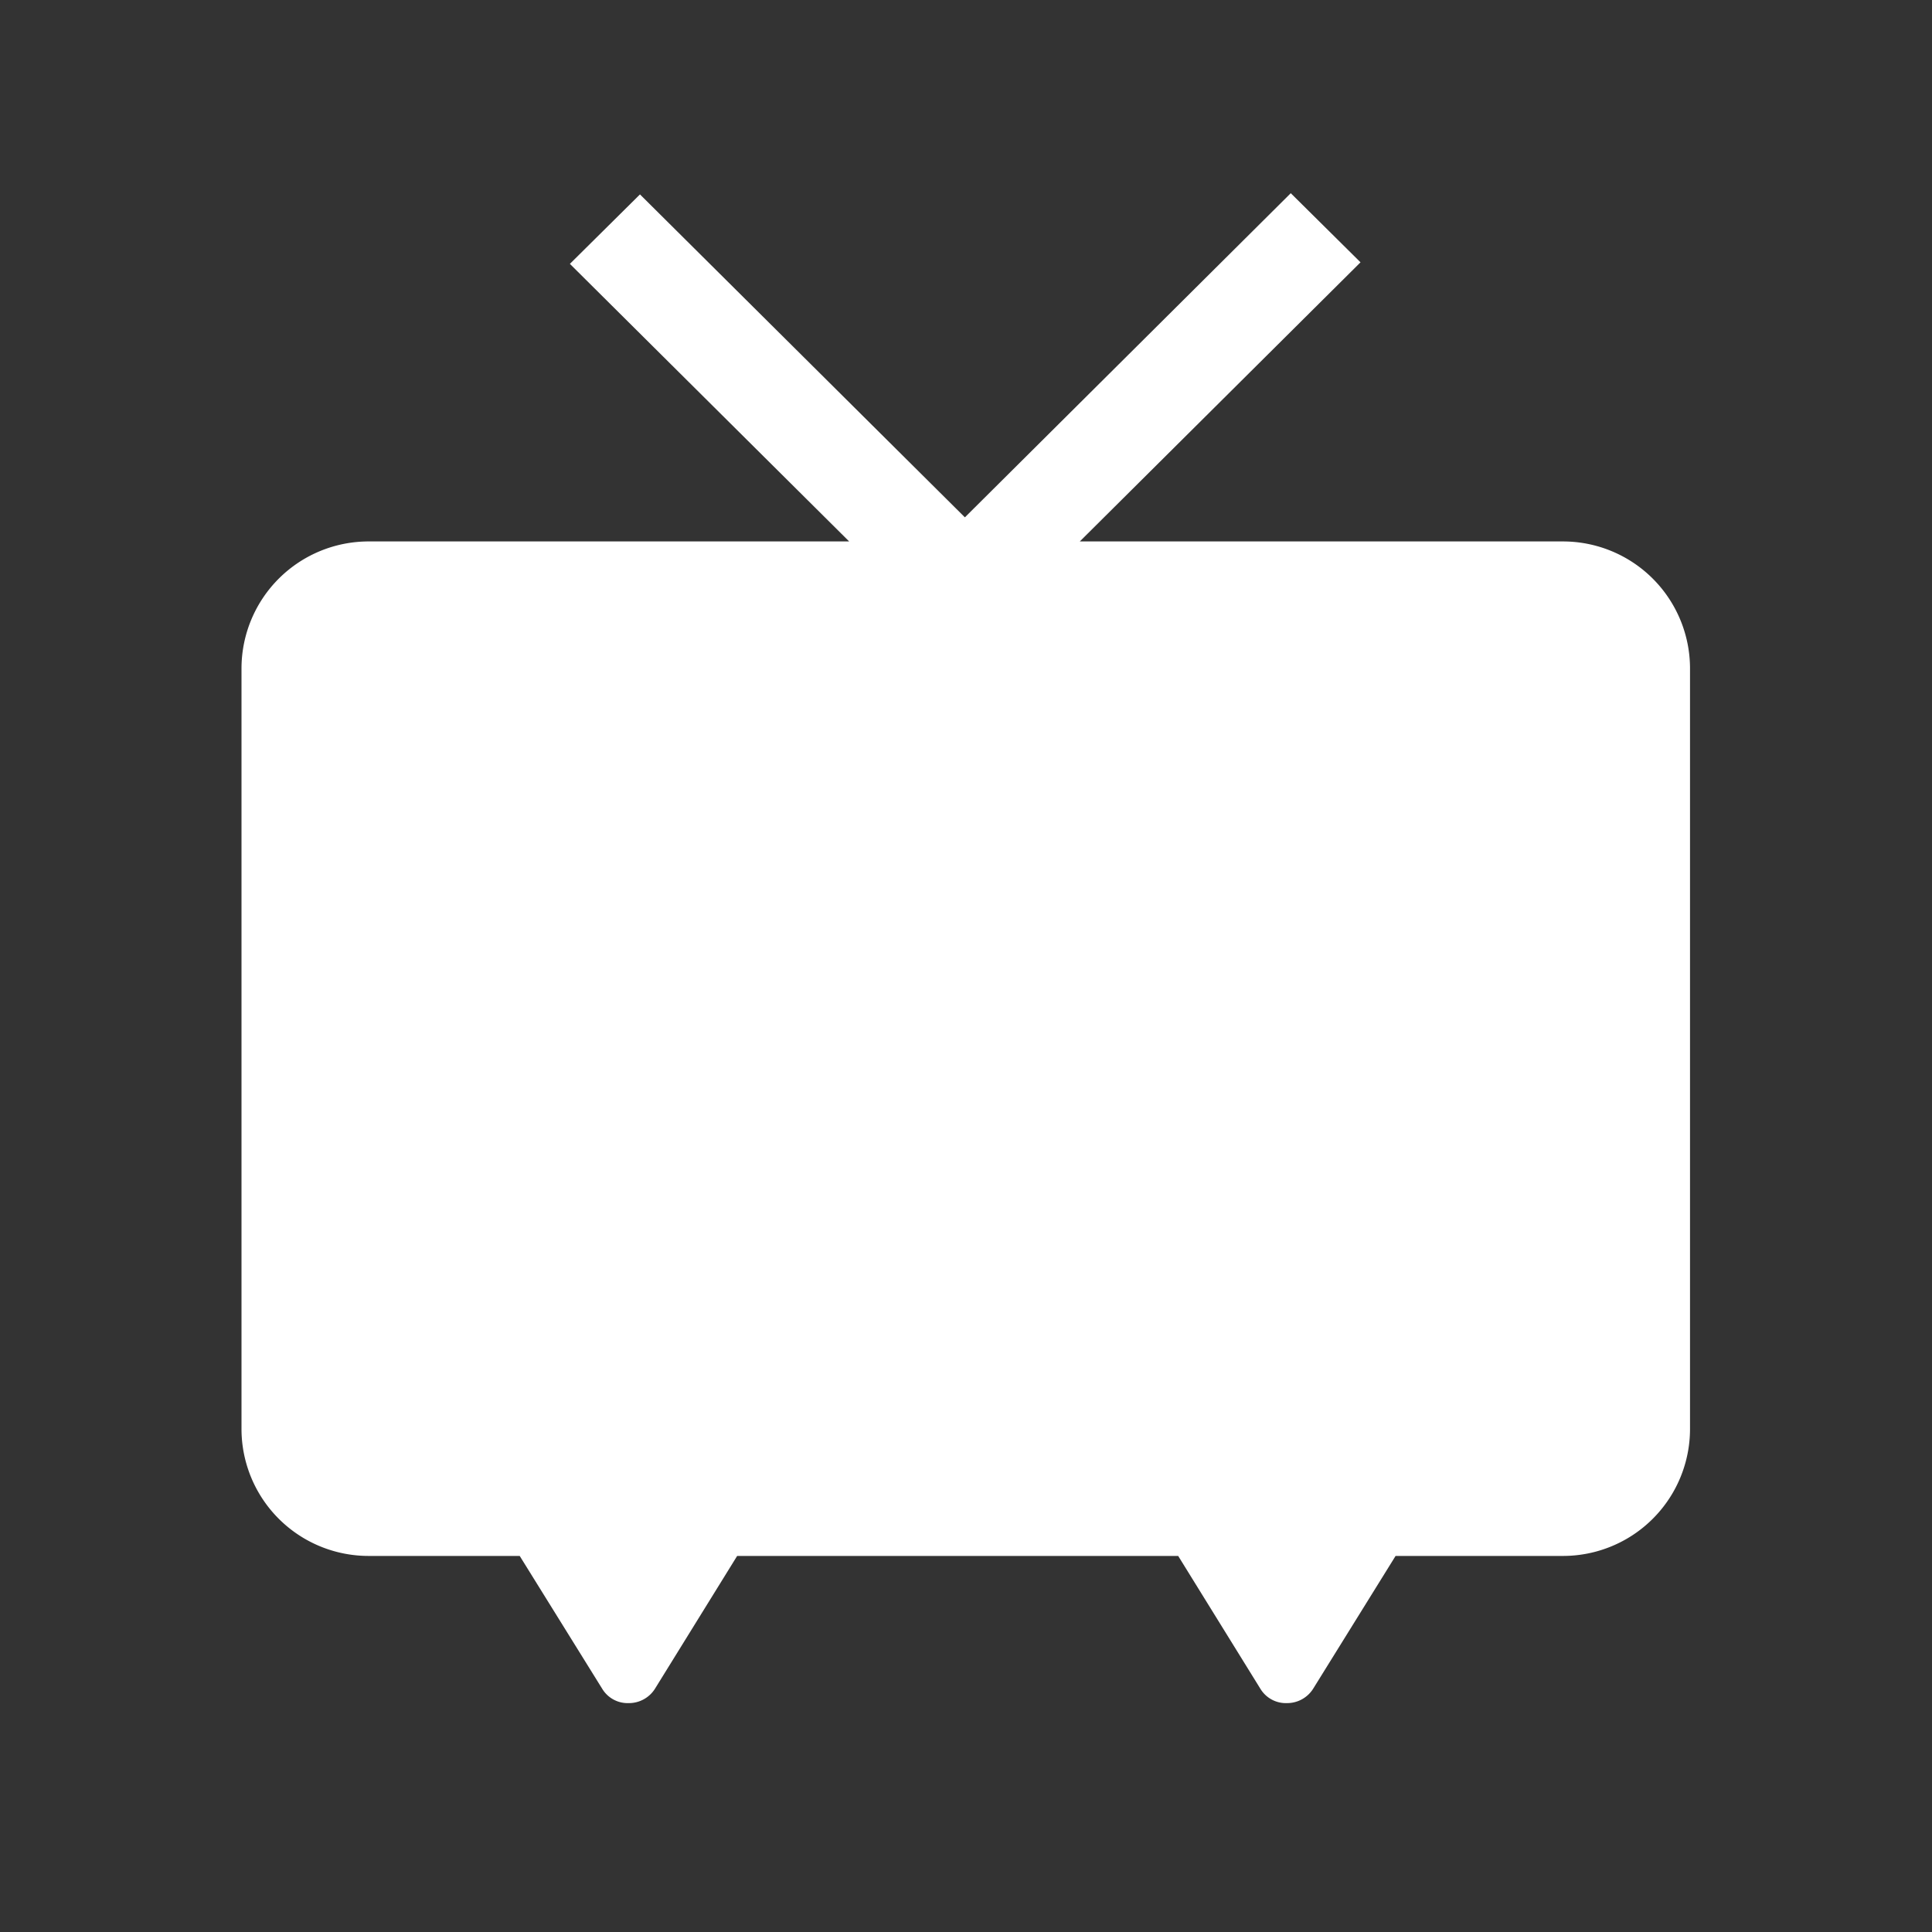 <svg xmlns="http://www.w3.org/2000/svg" width="40" height="40" viewBox="0 0 40 40">
  <rect x="0" y="0" width="40" height="40" fill="#333333" stroke="none"/>
  <g id="グループ_1288" data-name="グループ 1288" transform="translate(-907 -5362.001)">
    <rect id="長方形_439" data-name="長方形 439" width="40" height="40" transform="translate(907 5362.001)" fill="#fff" opacity="0"/>
    <path id="パス_539" data-name="パス 539" d="M152.879,127.238h-10l5.812-5.779-1.444-1.431-6.747,6.711-6.727-6.686-1.451,1.438,5.782,5.747h-9.941a2.632,2.632,0,0,0-2.64,2.62v15.758a2.631,2.631,0,0,0,2.64,2.626h3.12l1.706,2.747a.616.616,0,0,0,.552.3.637.637,0,0,0,.544-.3l1.7-2.747h9.131l1.7,2.747a.617.617,0,0,0,.553.3.637.637,0,0,0,.543-.3l1.705-2.747h3.452a2.63,2.63,0,0,0,2.644-2.626V129.858A2.631,2.631,0,0,0,152.879,127.238Z" transform="translate(786.477 5245.973)" fill="#fff"/>
  </g>
</svg>
